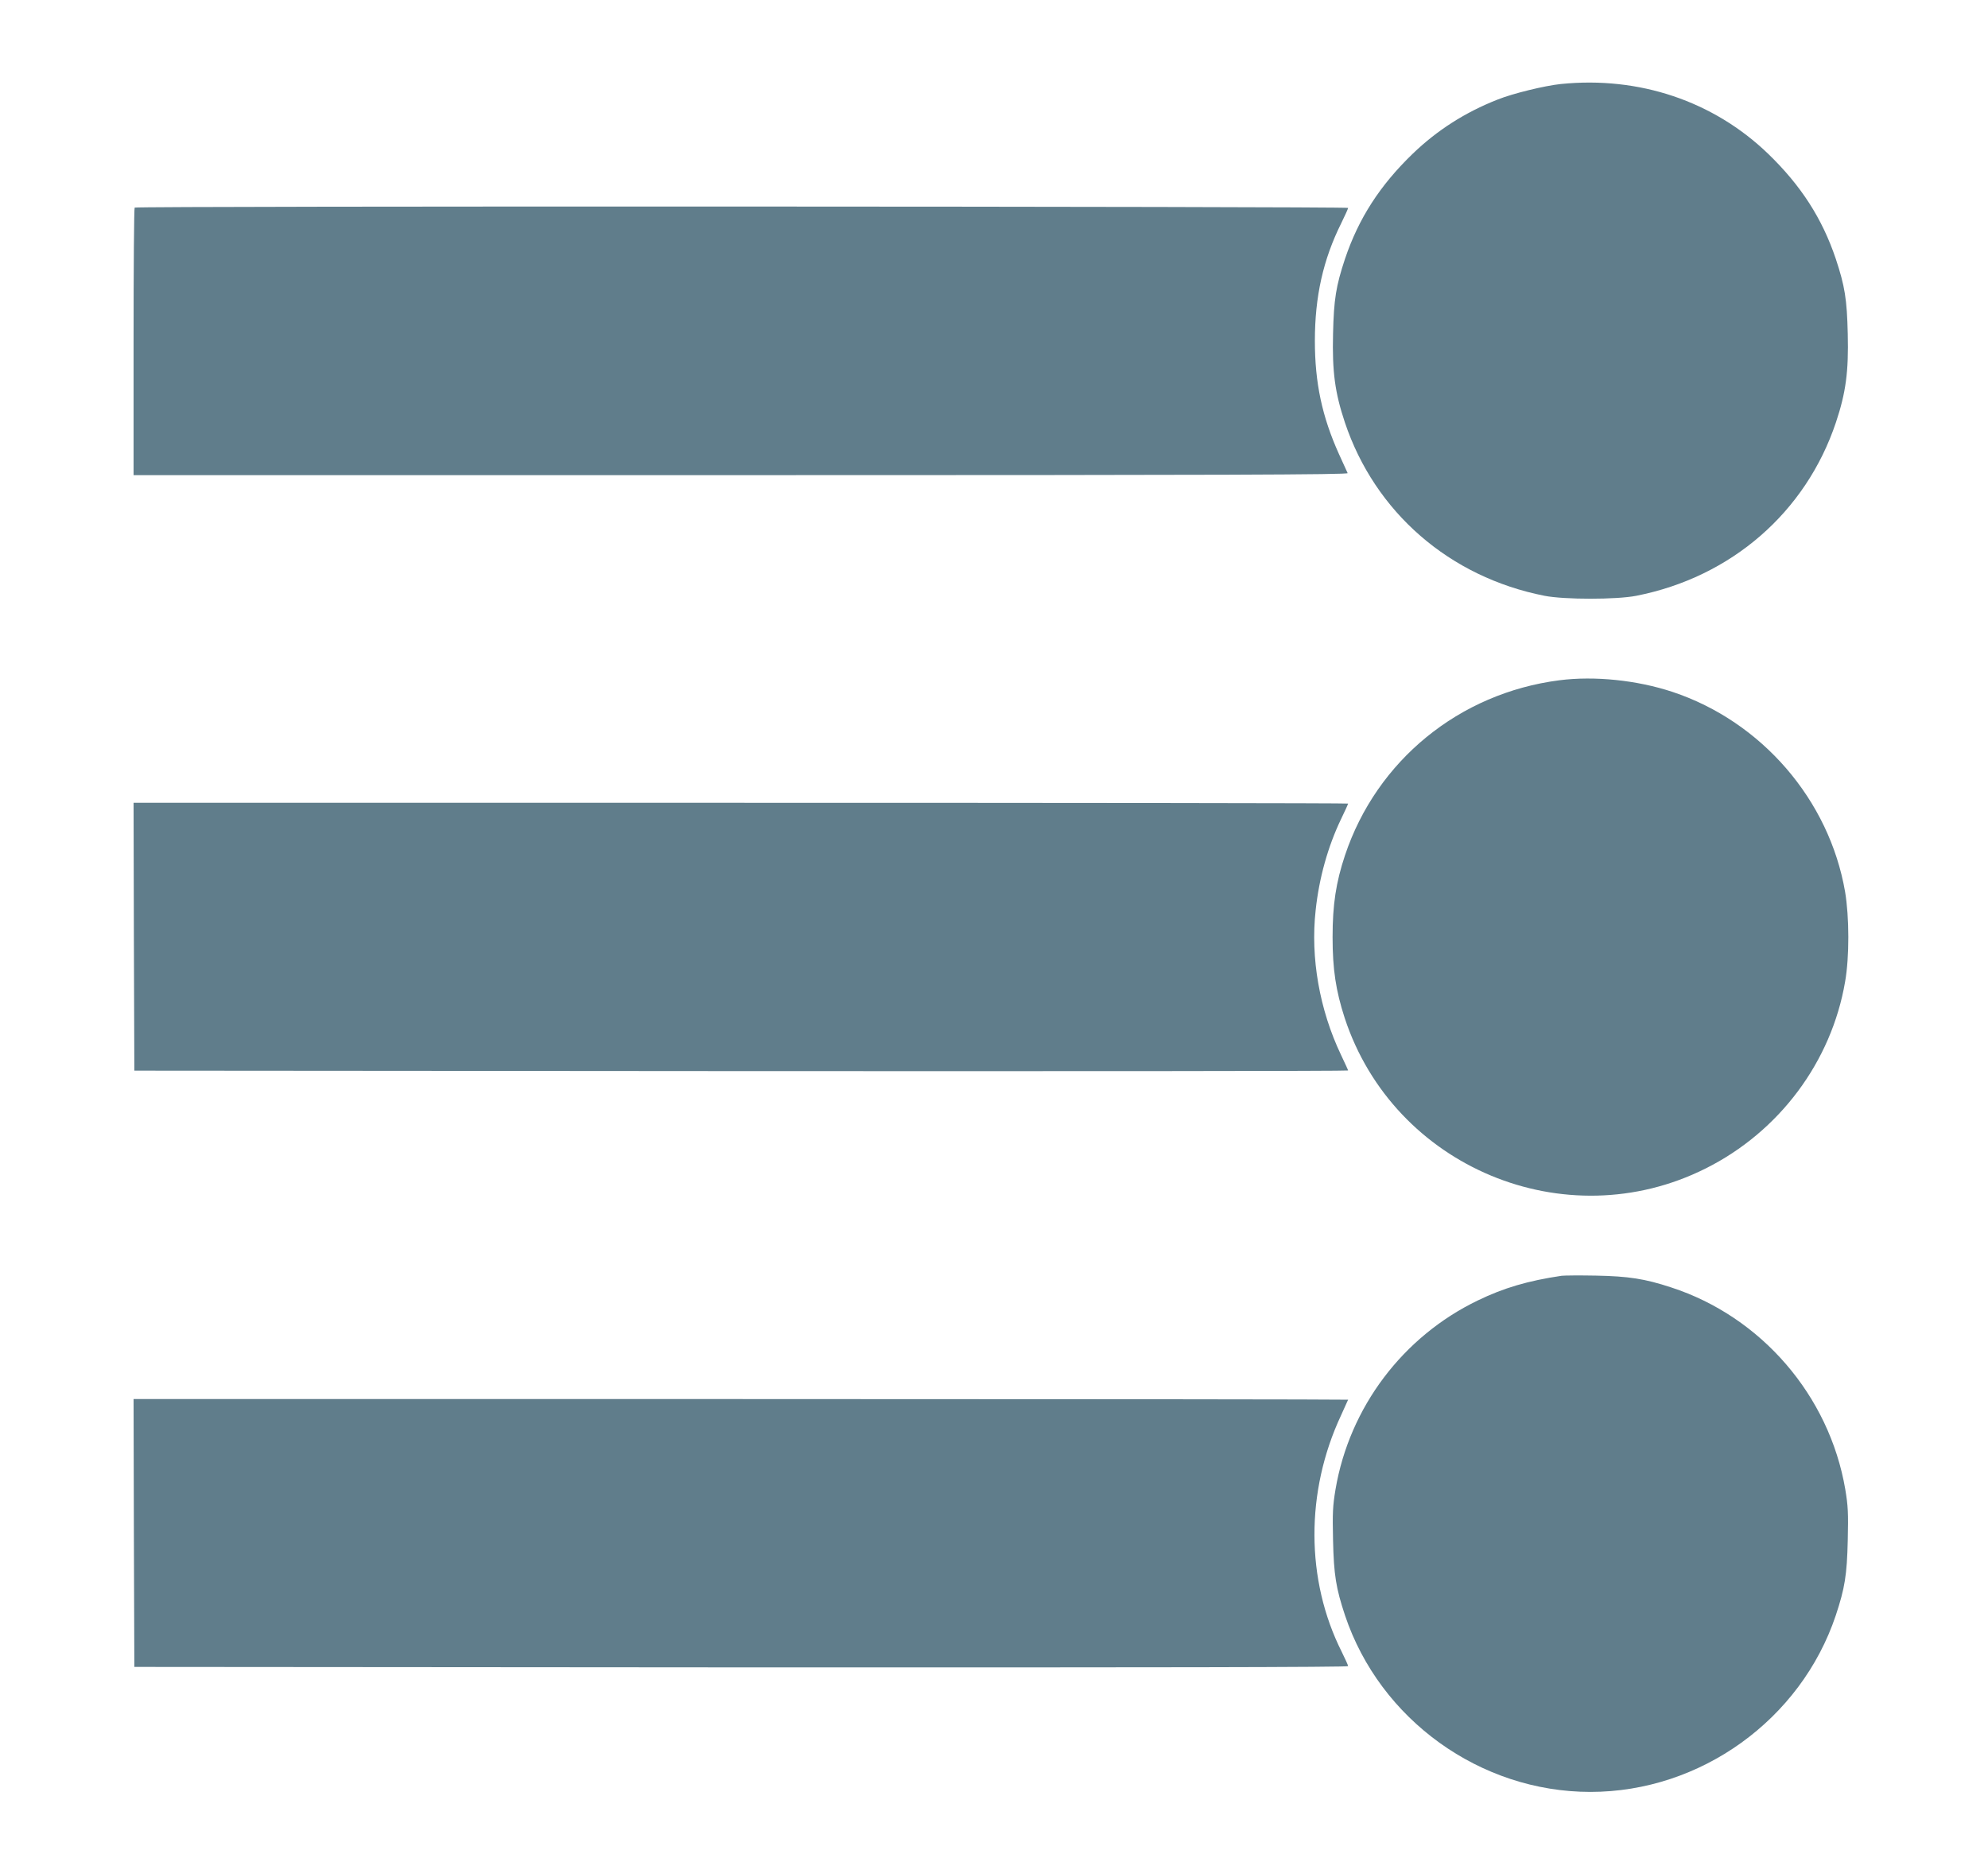 <?xml version="1.0" standalone="no"?>
<!DOCTYPE svg PUBLIC "-//W3C//DTD SVG 20010904//EN"
 "http://www.w3.org/TR/2001/REC-SVG-20010904/DTD/svg10.dtd">
<svg version="1.0" xmlns="http://www.w3.org/2000/svg"
 width="1280pt" height="1194pt" viewBox="0 0 1280 1194"
 preserveAspectRatio="xMidYMid meet">
<g transform="translate(0,1194) scale(0.1,-0.1)"
fill="#607d8b" stroke="none">
<path d="M10050 11399 c-105 -11 -310 -61 -407 -100 -211 -83 -390 -198 -547
-349 -212 -205 -348 -416 -436 -677 -58 -175 -72 -260 -77 -483 -6 -243 12
-378 76 -570 194 -580 675 -997 1286 -1117 127 -25 463 -25 590 0 611 120
1092 537 1286 1117 64 192 82 327 76 570 -5 223 -19 308 -77 483 -88 261 -224
472 -436 677 -352 339 -830 500 -1334 449z"/>
<path d="M867 10603 c-4 -3 -7 -393 -7 -865 l0 -858 3911 0 c3125 0 3910 3
3906 13 -3 6 -28 62 -56 123 -109 242 -155 459 -155 729 0 285 53 523 170 758
24 49 44 93 44 98 0 10 -7803 13 -7813 2z"/>
<path d="M10040 7559 c-645 -83 -1176 -517 -1380 -1127 -58 -174 -80 -317 -80
-527 0 -208 21 -345 78 -521 316 -961 1420 -1422 2324 -969 474 237 810 687
898 1203 28 159 27 416 0 578 -102 593 -537 1097 -1111 1288 -229 76 -503 104
-729 75z"/>
<path d="M862 5908 l3 -863 3908 -3 c2149 -1 3907 0 3907 4 0 3 -21 48 -46
101 -138 290 -197 624 -163 931 22 207 79 411 164 588 25 51 45 96 45 99 0 3
-1760 5 -3910 5 l-3910 0 2 -862z"/>
<path d="M10055 3724 c-216 -32 -373 -78 -540 -159 -483 -233 -826 -688 -916
-1216 -18 -108 -20 -151 -16 -329 5 -223 19 -308 77 -483 225 -672 871 -1137
1580 -1137 709 0 1355 465 1580 1137 58 175 72 260 77 483 4 178 2 221 -16
329 -103 603 -540 1111 -1121 1300 -170 56 -275 72 -485 76 -104 2 -203 1
-220 -1z"/>
<path d="M862 2068 l3 -863 3908 -3 c2659 -1 3907 1 3907 8 0 6 -19 47 -41 92
-233 463 -234 1032 -5 1522 25 55 46 101 46 102 0 2 -1760 4 -3910 4 l-3910 0
2 -862z"/>
</g>
</svg>
